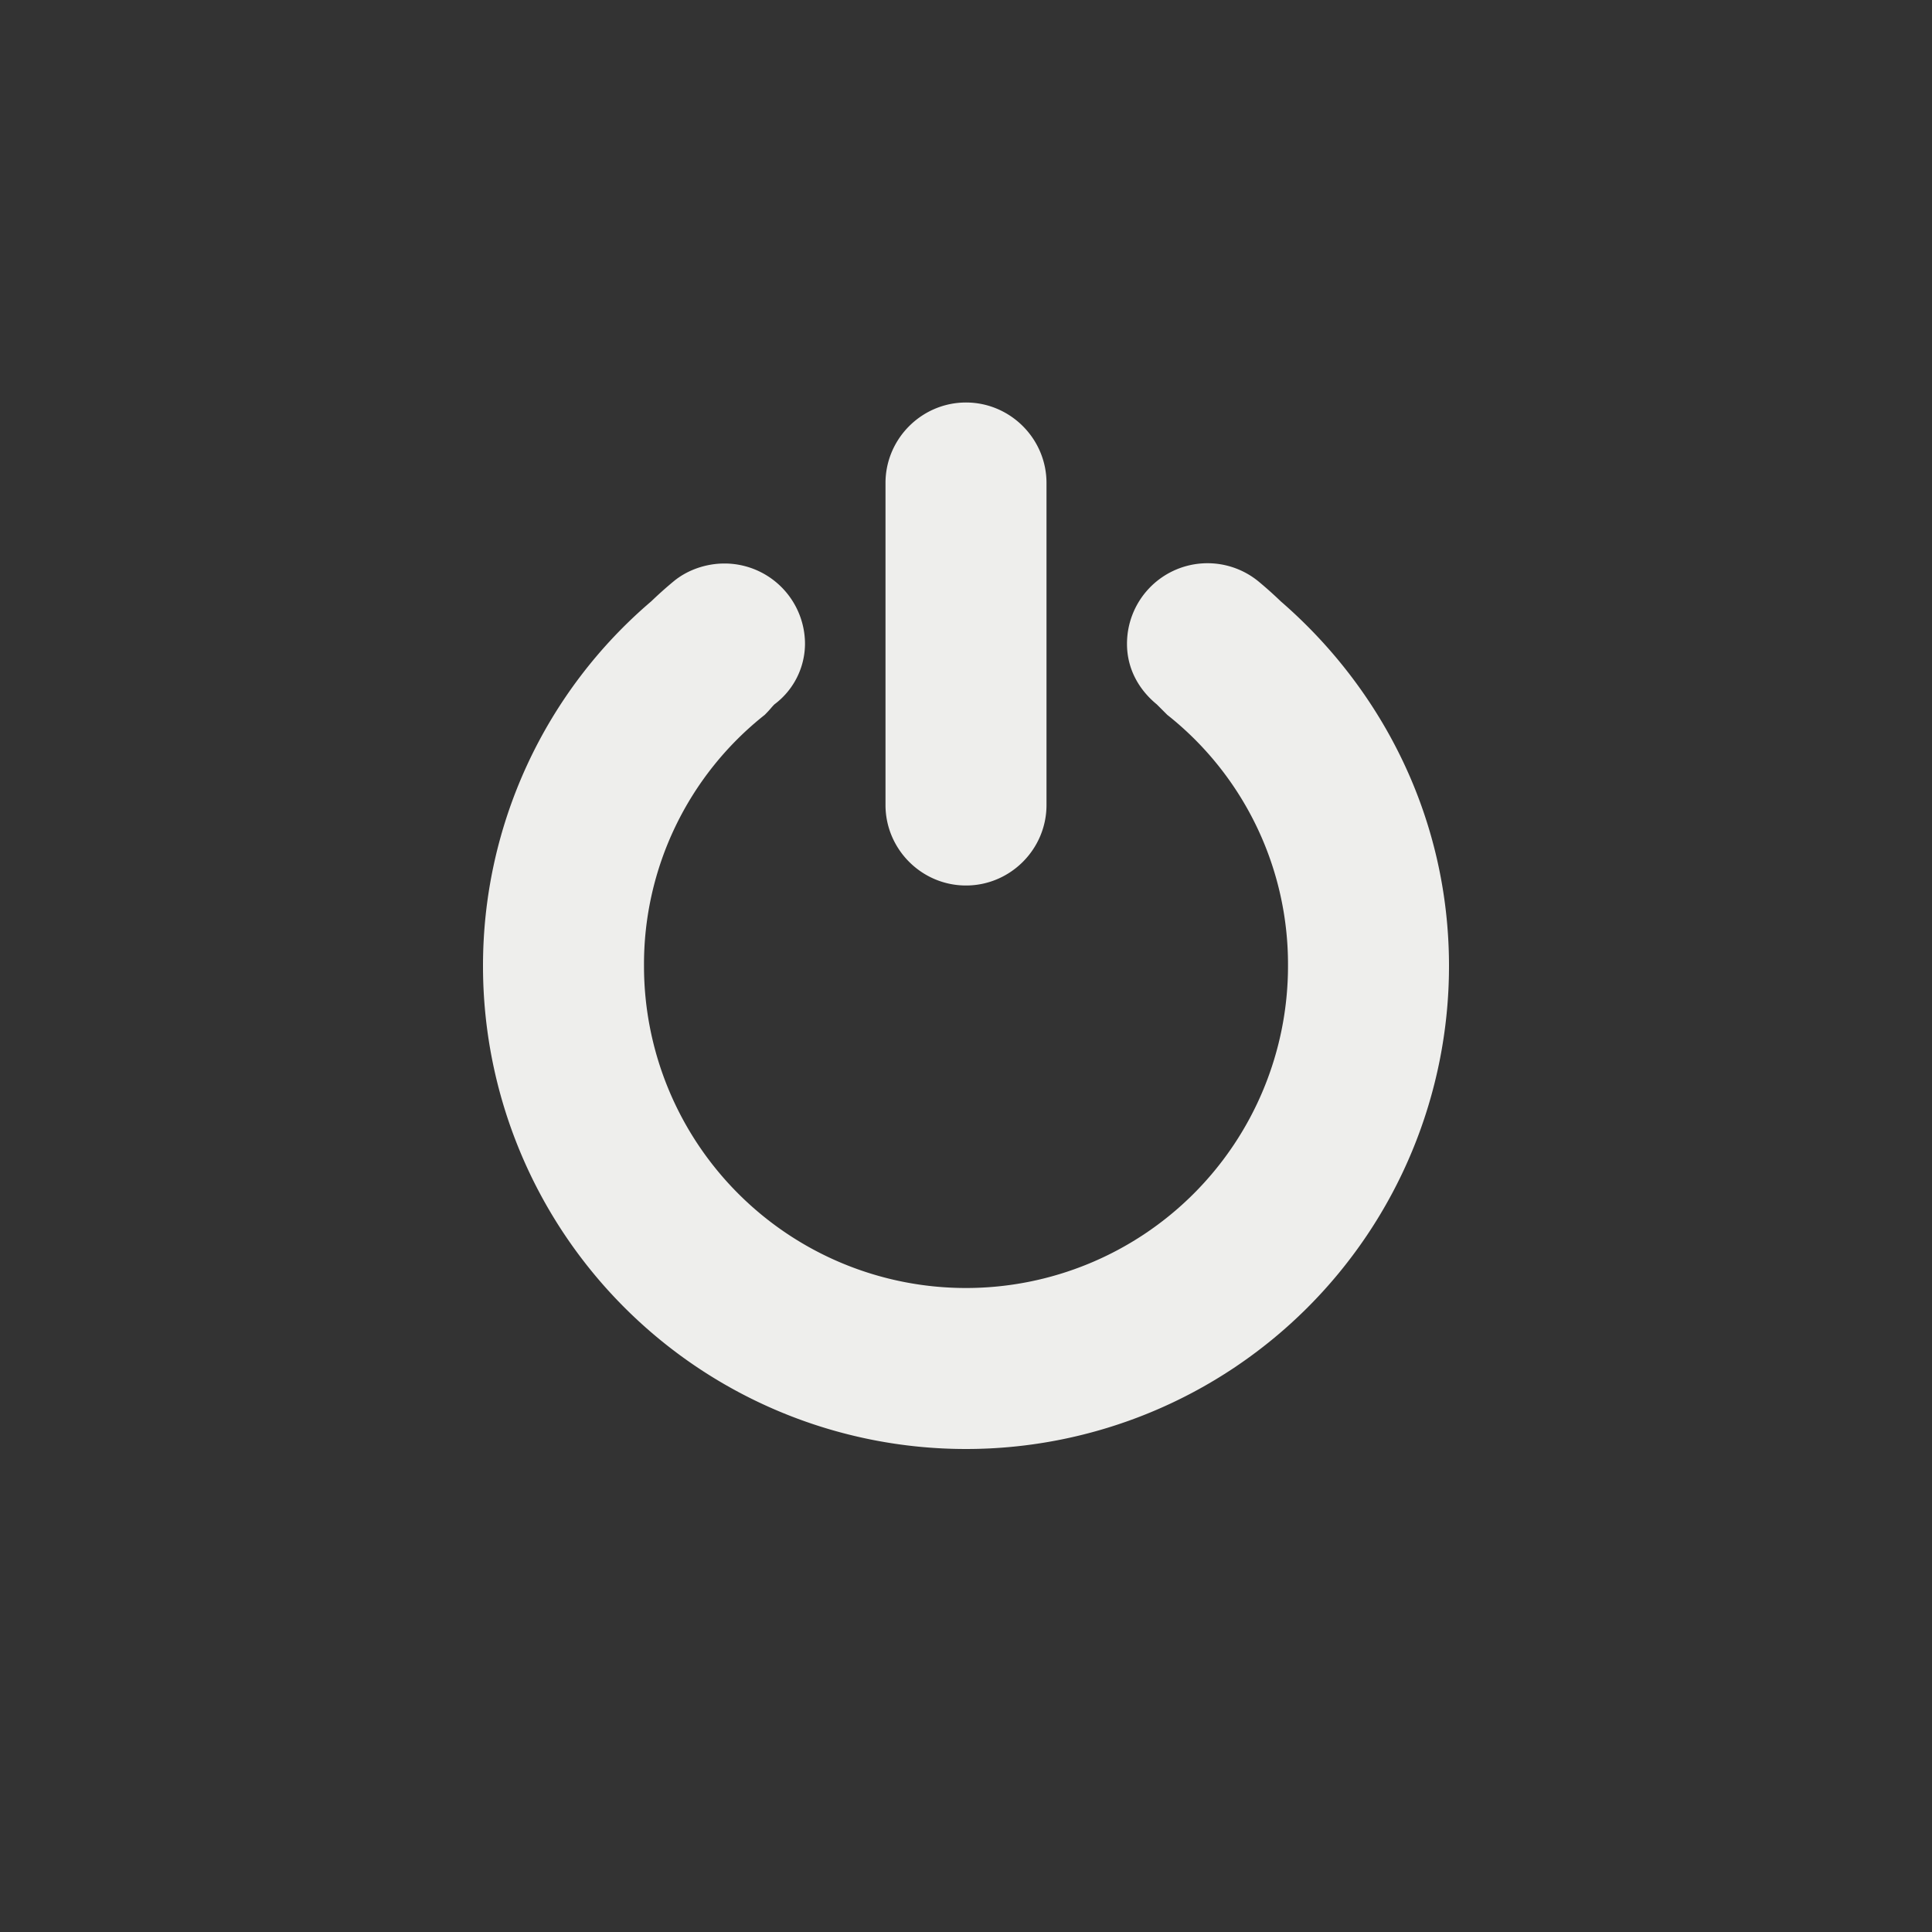 <svg xmlns="http://www.w3.org/2000/svg" width="24" height="24" version="1.1">
 <rect width="100%" height="100%" fill="#333333" stroke="none"/>
 <path fill="#eeeeec" d="M 12,5 C 11.45,5 11,5.45 11,6 V 10 C 11,10.55 11.45,11 12,11 12.55,11 13,10.55 13,10 V 6 C 13,5.45 12.55,5 12,5 Z M 9,7 C 8.77,7 8.54,7.08 8.37,7.22 A 4.934,4.934 0 0 0 8.09,7.47 5.946,5.946 0 0 0 6,12 6,6 0 1 0 18,12 C 18,10.18 17.18,8.57 15.91,7.47 A 4.938,4.938 0 0 0 15.63,7.22 1,1 0 0 0 14,8 C 14,8.31 14.15,8.57 14.37,8.75 14.41,8.79 14.43,8.81 14.5,8.88 A 3.95,3.95 0 0 1 16,12 4,4 0 1 1 8,12 3.95,3.95 0 0 1 9.5,8.88 C 9.57,8.81 9.58,8.79 9.62,8.75 A 0.944,0.944 0 0 0 10,8 1,1 0 0 0 9,7 Z"/>
</svg>

